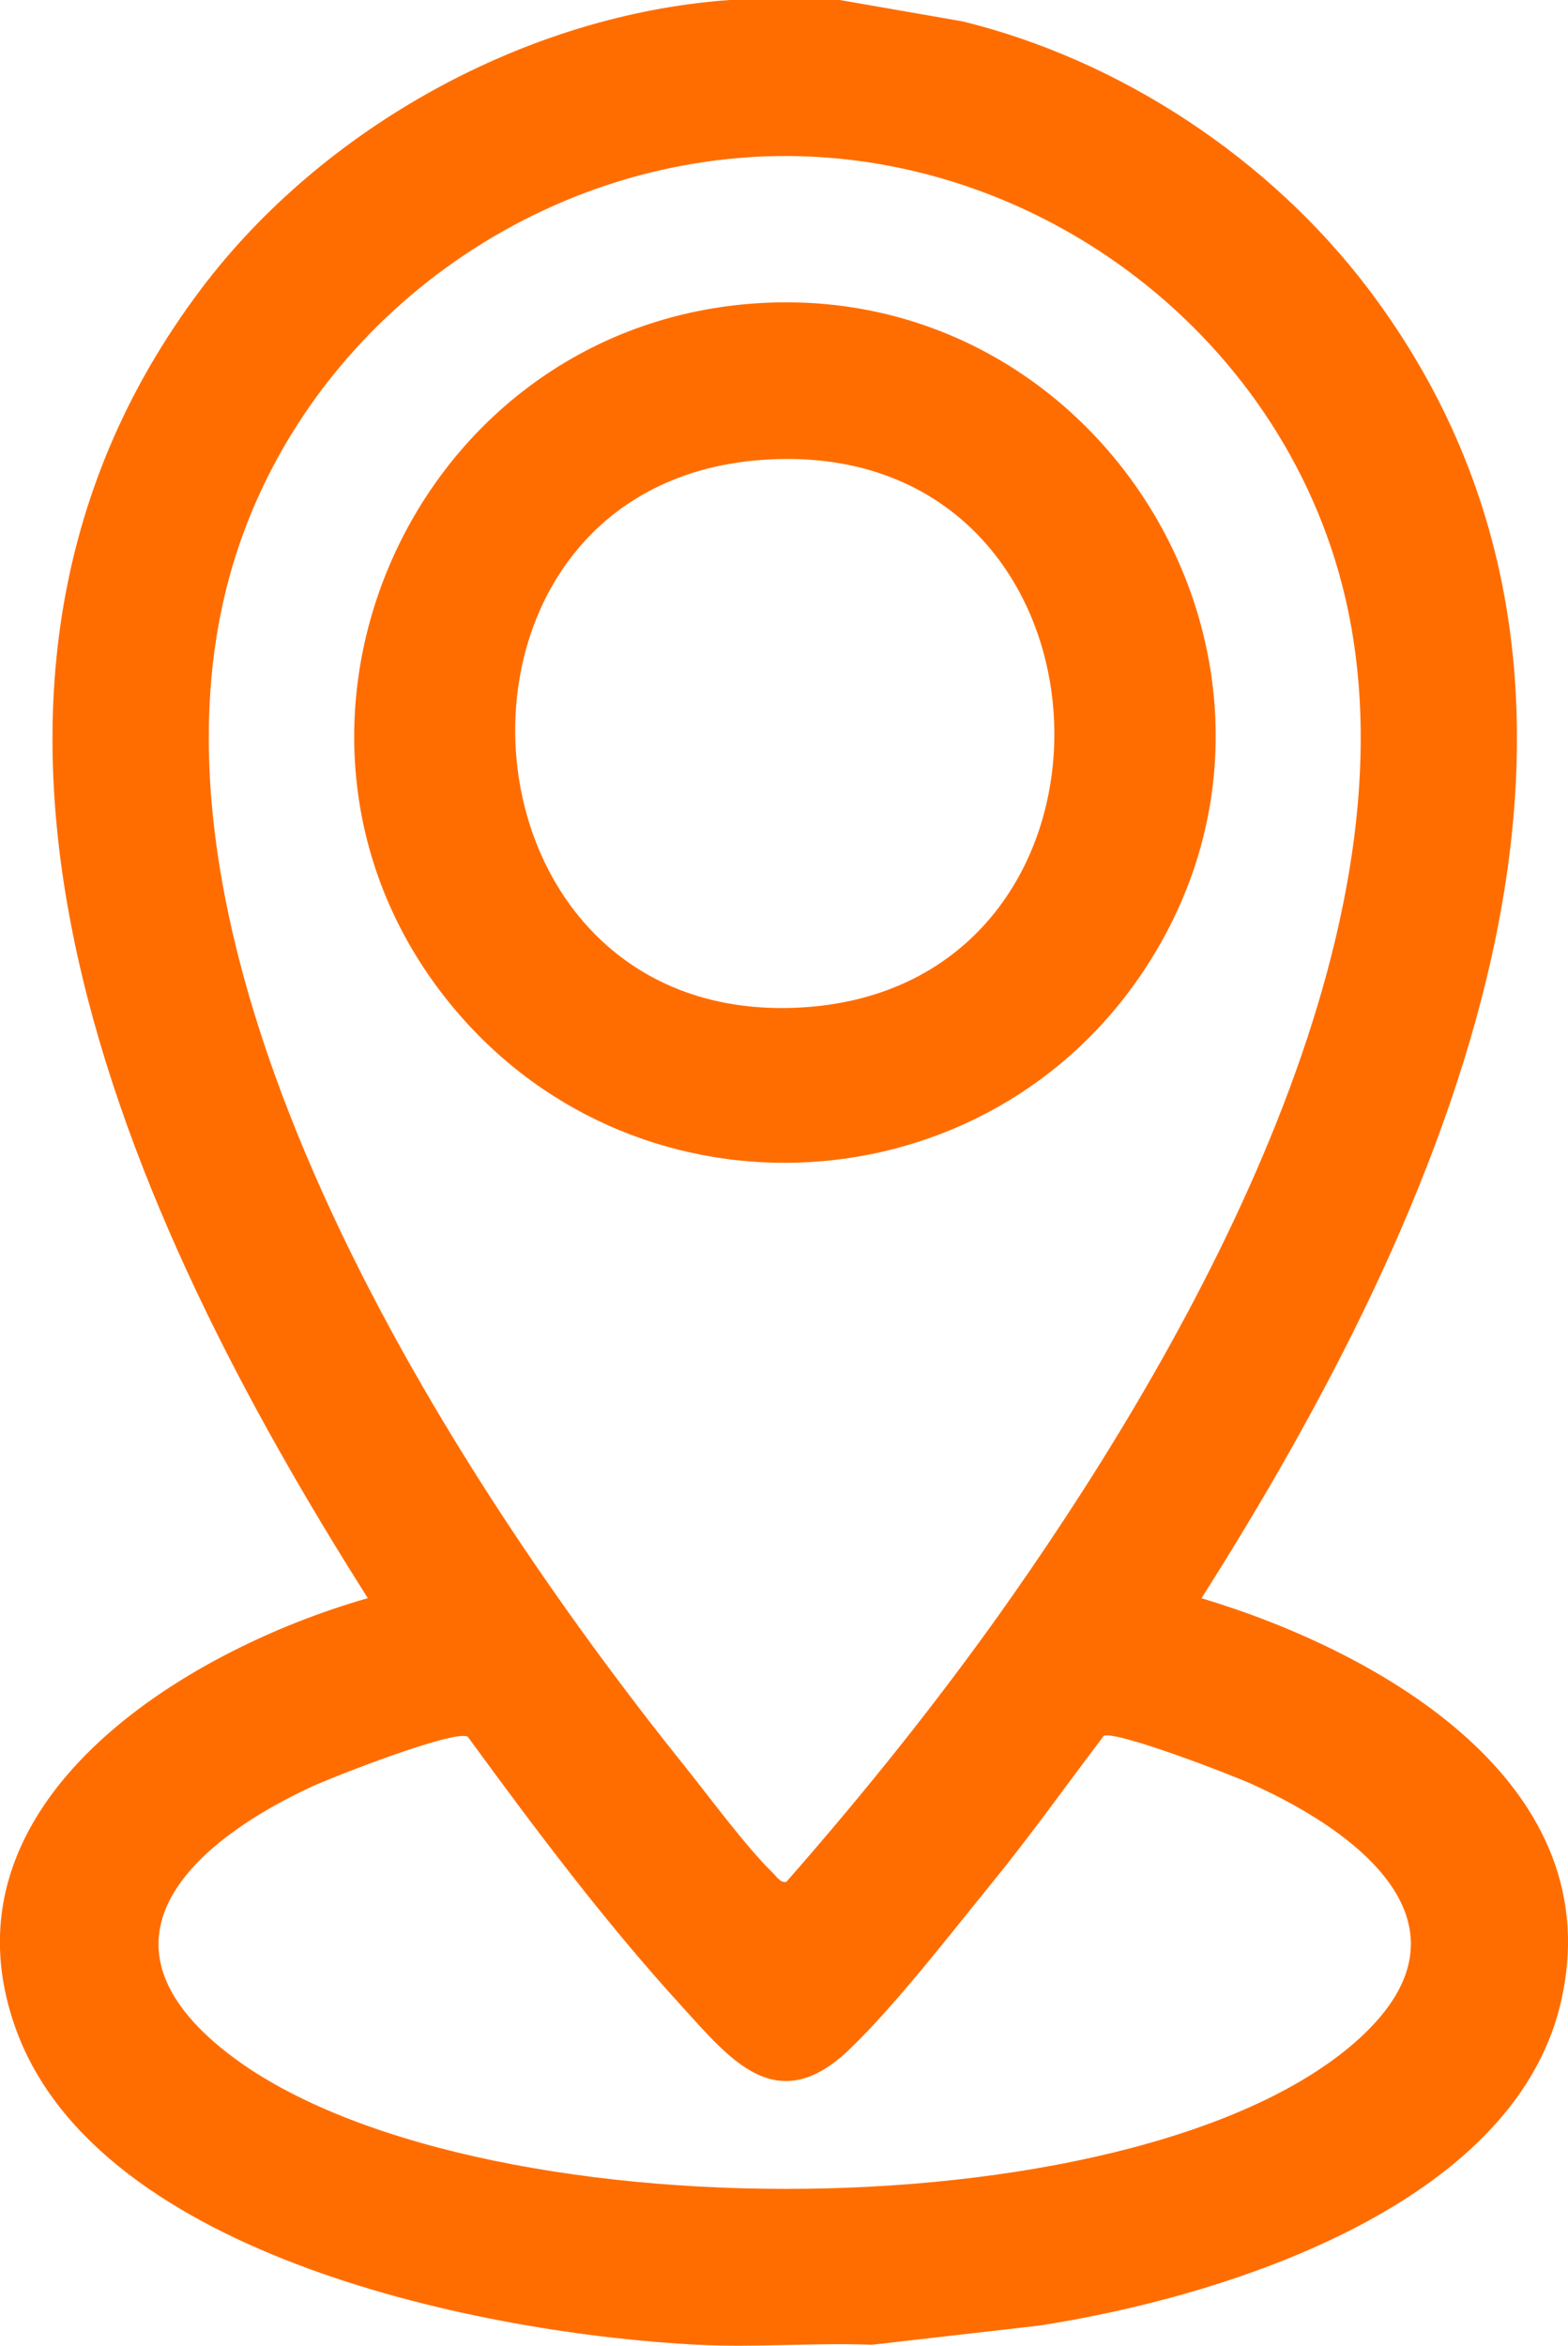 <?xml version="1.0" encoding="UTF-8"?>
<svg id="uuid-a7826615-d8d3-44ea-a323-6f4dbfc97f80" data-name="Camada 2" xmlns="http://www.w3.org/2000/svg" viewBox="0 0 256.74 383.95">
  <g id="uuid-6298faaa-211a-4a4f-a8a5-579776d9b2e0" data-name="Camada 1">
    <g>
      <path d="M137.49,0l20.12,3.5c25.94,6.35,50.36,22.56,66.43,43.78,50.96,67.3,12.11,152.2-27.31,214.31,29.11,8.71,67.54,30.37,58.73,66.59-8.06,33.18-55.78,47.97-85.48,52.48l-27.25,3.12c-9.45-.36-19.06.48-28.5,0-34.57-1.77-97.94-14.21-111.57-51.52-13.59-37.2,27.55-62.15,57.57-70.68C20.75,199.33-17.99,114.84,32.94,47.29,52.85,20.88,86.24,2.35,119.49,0h18ZM123.08,25.71c-40.3,2.44-76.23,31.35-86.03,70.67-15.75,63.16,36.93,145.17,74.96,192.57,4.15,5.18,10.08,13.26,14.58,17.65.59.58,1.19,1.59,2.16,1.42,13.14-14.97,25.66-30.6,37.09-46.93,30.11-43.02,67.15-109.44,54.37-163.52-10.31-43.63-52.33-74.58-97.14-71.87ZM76.59,284.26c-2.14-1.24-22.18,6.6-25.61,8.2-18.06,8.37-36.66,23.8-15.83,41.85,36.76,31.85,150.03,32.03,186.68,0,21.24-18.56,1.41-34.07-16.88-42.31-3.58-1.61-21.58-8.54-24.19-7.93-6.15,8.11-12.11,16.48-18.55,24.38s-15.69,19.88-23.19,27.04c-11.87,11.34-19.48,1.55-27.42-7.15-12.62-13.82-23.98-28.99-35.01-44.08Z" style="fill: #ff6d00;"/>
      <path d="M123.09,49.7c57.71-4.44,96.33,59.97,64.5,108.7-25.8,39.51-82.59,42.98-113.07,6.87-36.94-43.77-8.12-111.2,48.57-115.57ZM126.09,75.19c-58.6,2.88-53.95,92.28,4.31,89.75,58.59-2.54,55.36-92.69-4.31-89.75Z" style="fill: #ff6d00;"/>
    </g>
  </g>
</svg>